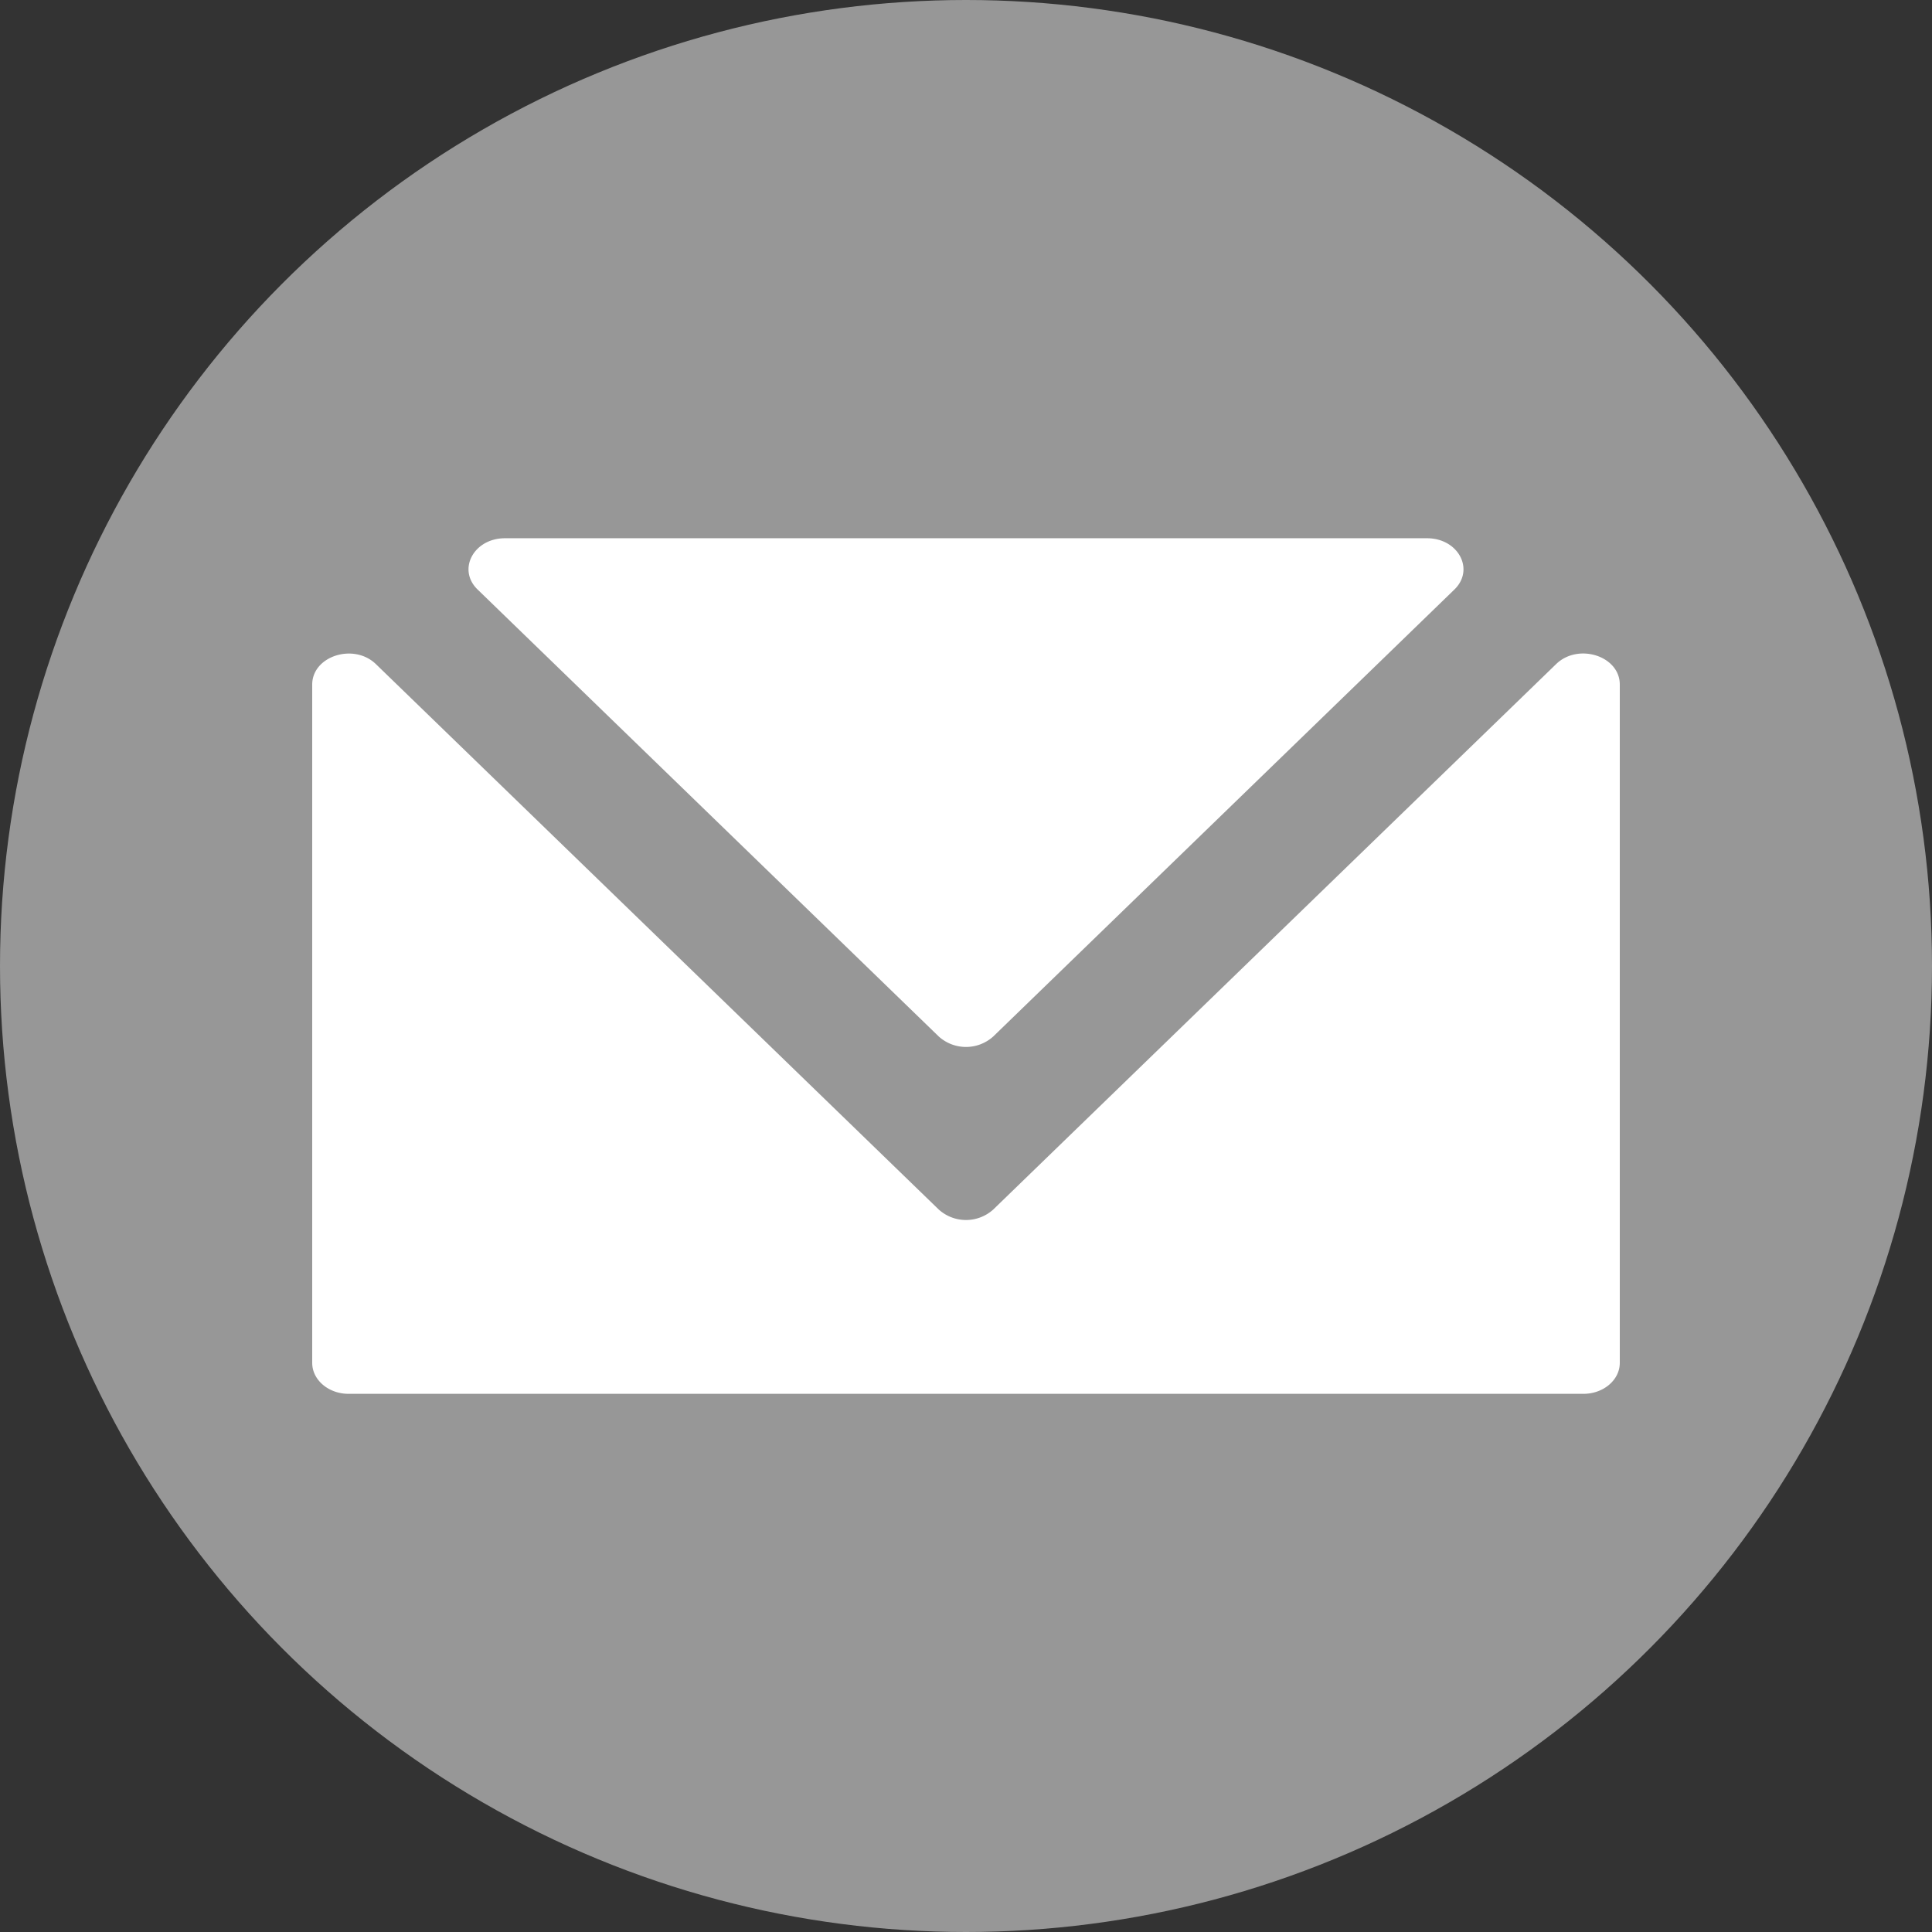<?xml version="1.0" encoding="UTF-8"?> <svg xmlns="http://www.w3.org/2000/svg" id="Capa_1" data-name="Capa 1" viewBox="0 0 256 256"><rect x="0" y="0" width="256" height="256" fill="#333333" stroke="none"/> <defs> <style>.cls-1{fill:#979797;}.cls-2{fill:#fff;}</style> </defs> <title>179</title> <circle class="cls-1" cx="128" cy="128" r="128"></circle> <path class="cls-2" d="M189.09,71.32H66.91c-4.14,0-6.36,4.15-3.62,6.8l61.09,59.21a5.39,5.39,0,0,0,7.24,0l61.09-59.21C195.45,75.47,193.23,71.32,189.09,71.32Z"></path> <path class="cls-2" d="M124.38,160.26,49.81,88c-2.93-2.84-8.44-1.07-8.44,2.71v89.88c0,2.26,2.16,4.1,4.82,4.1H209.81c2.66,0,4.82-1.84,4.82-4.1V90.7c0-3.78-5.51-5.55-8.44-2.7l-74.57,72.26A5.39,5.39,0,0,1,124.38,160.26Z"></path> </svg> 